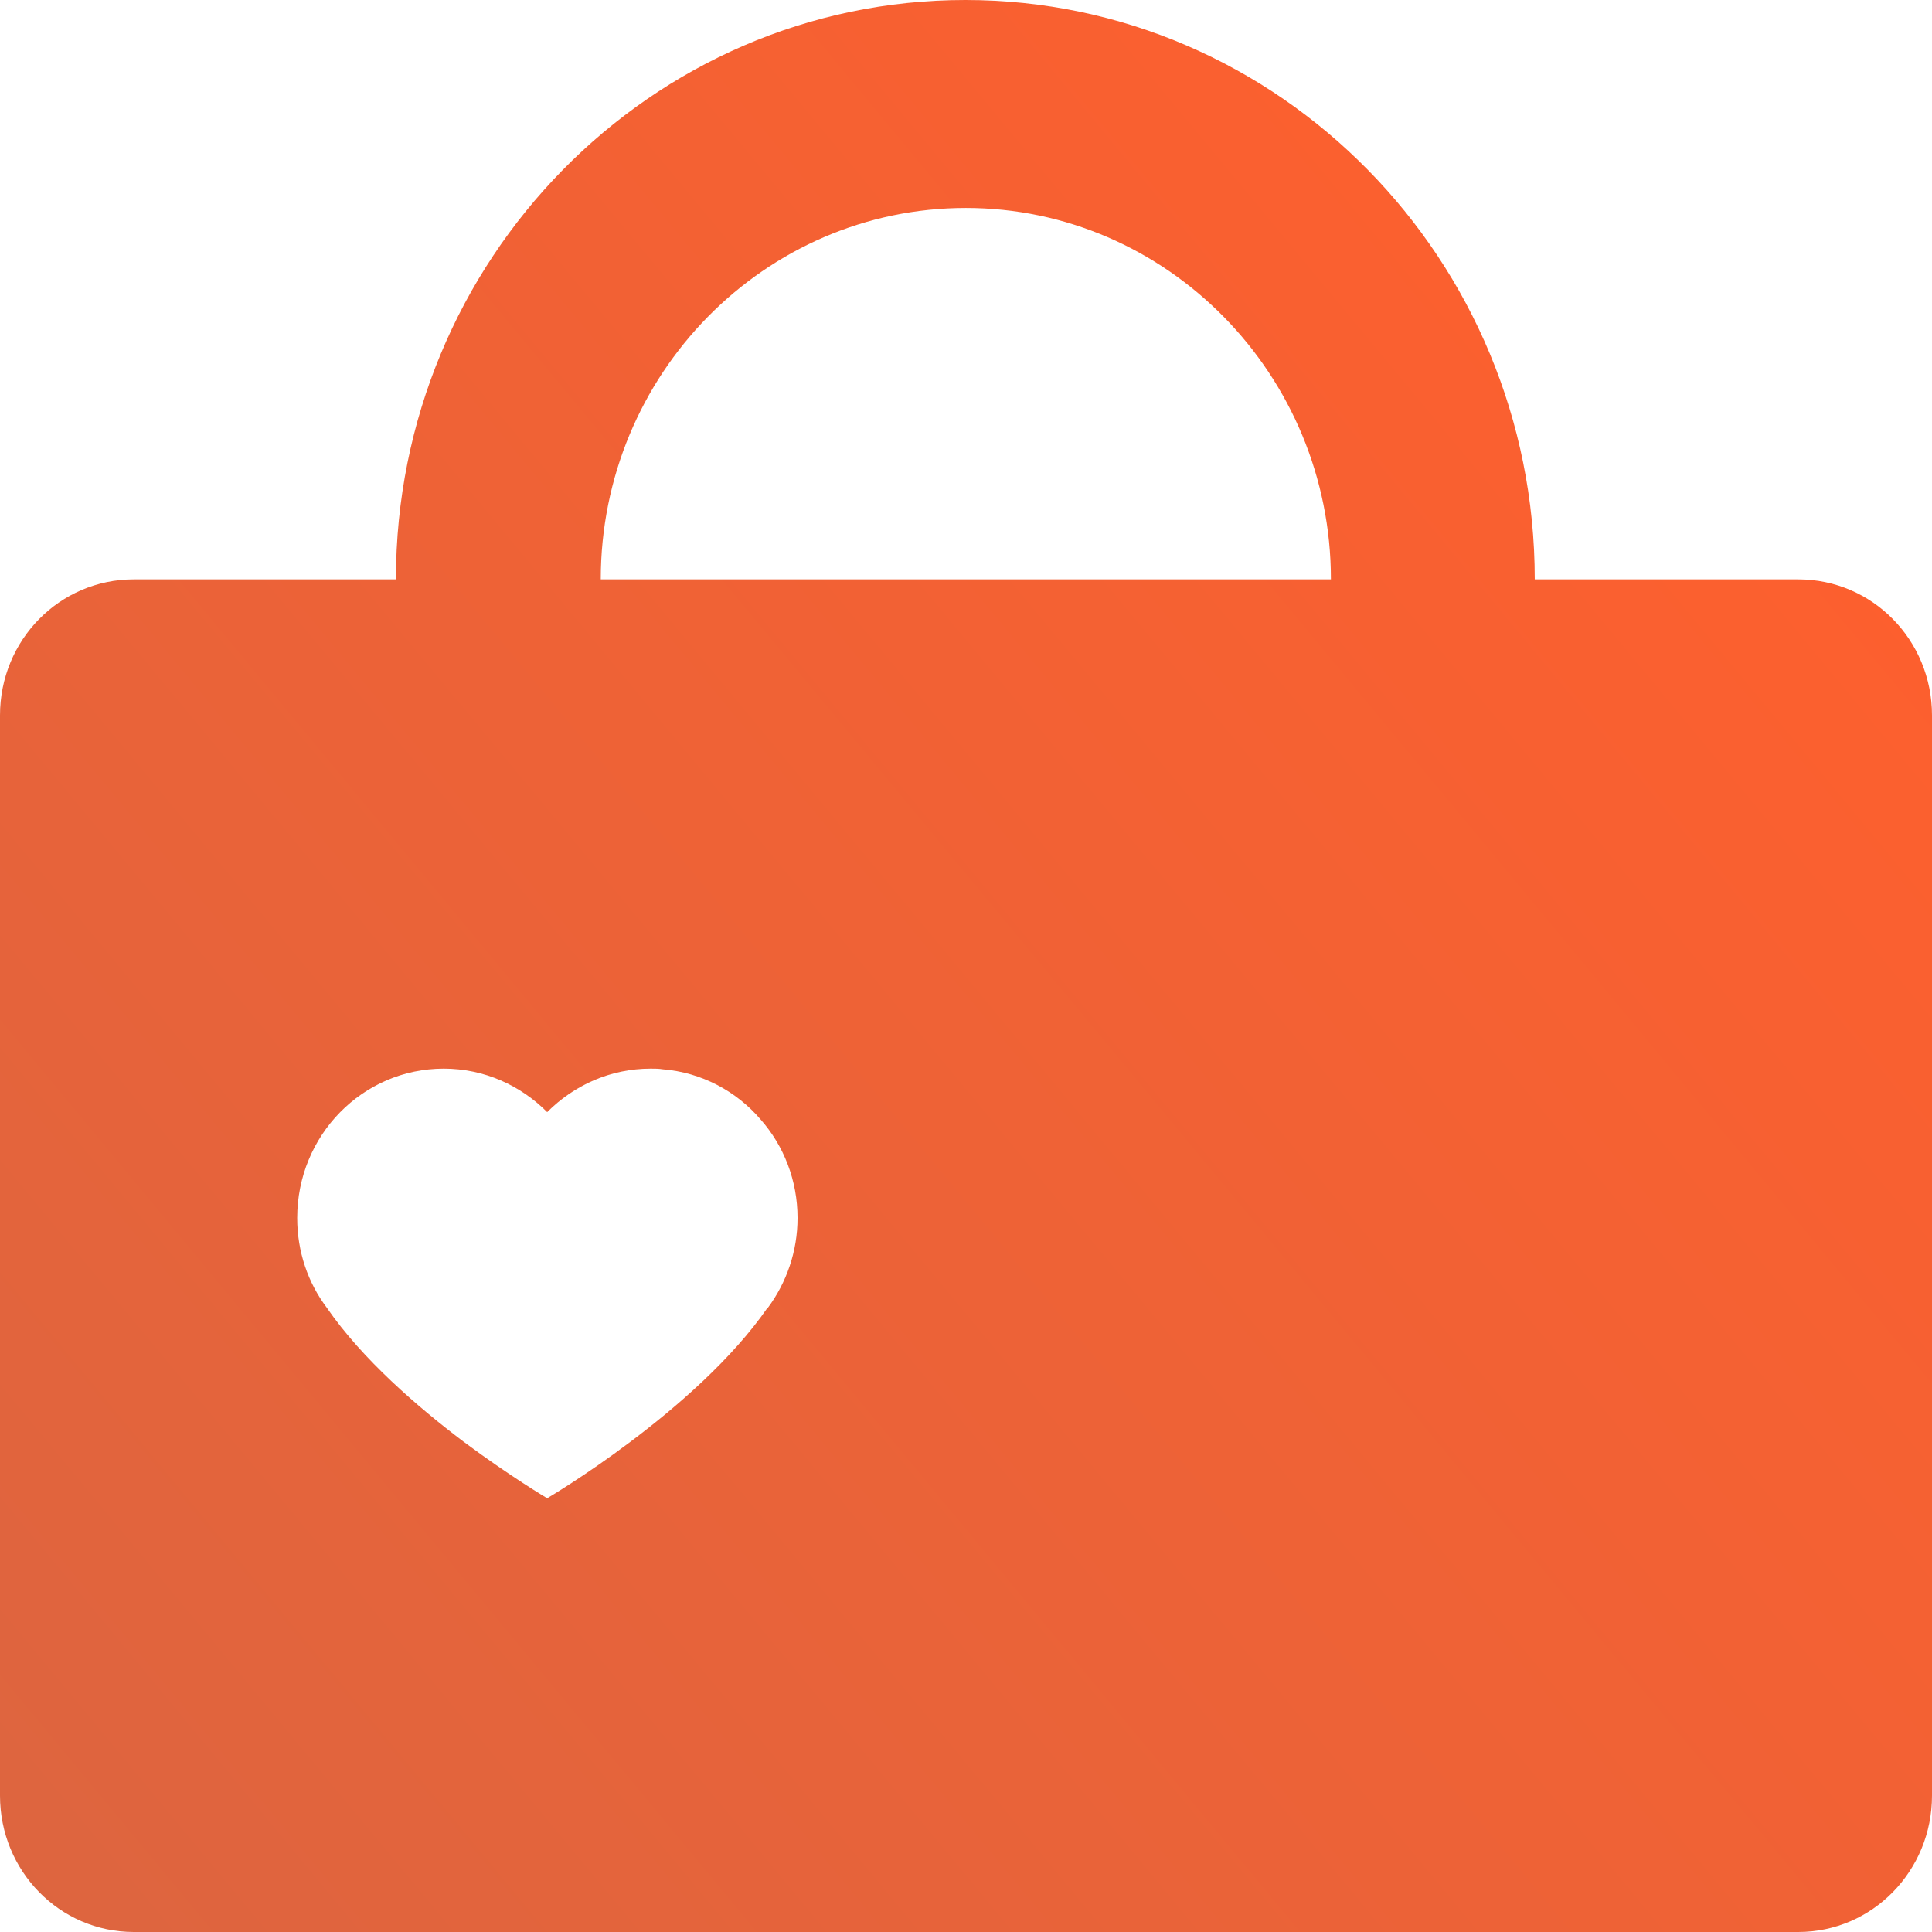 <svg width="41" height="41" viewBox="0 0 41 41" fill="none" xmlns="http://www.w3.org/2000/svg">
<path d="M38.169 12.295H32.57C32.57 5.511 27.15 0 20.486 0C13.822 0 8.402 5.511 8.402 12.295H2.839C1.266 12.295 0 13.582 0 15.181V38.106C0 39.706 1.266 41 2.839 41H38.161C39.734 41 41 39.706 41 38.106V15.181C41 13.582 39.734 12.295 38.161 12.295H38.169ZM20.493 4.413C24.769 4.413 28.244 7.954 28.244 12.295H12.749C12.749 7.947 16.224 4.413 20.5 4.413H20.493ZM16.288 27.753C14.773 29.941 11.612 31.795 11.612 31.795C11.612 31.795 10.826 31.33 9.839 30.596C8.866 29.861 7.694 28.851 6.936 27.753C6.535 27.222 6.307 26.56 6.307 25.848C6.307 24.095 7.694 22.678 9.417 22.678C10.275 22.678 11.047 23.034 11.612 23.601C12.177 23.034 12.949 22.678 13.807 22.678C13.893 22.678 13.979 22.678 14.065 22.692C14.887 22.758 15.631 23.157 16.145 23.761C16.632 24.314 16.925 25.048 16.925 25.848C16.925 26.56 16.689 27.222 16.296 27.753H16.288Z" fill="url(#paint0_linear_715_3575)"/>
<defs>
<linearGradient id="paint0_linear_715_3575" x1="1.43669e-06" y1="42.5" x2="41" y2="8.5" gradientUnits="userSpaceOnUse">
<stop stop-color="#DC6540"/>
<stop offset="1" stop-color="#FF5F2D"/>
</linearGradient>
</defs>
</svg>
